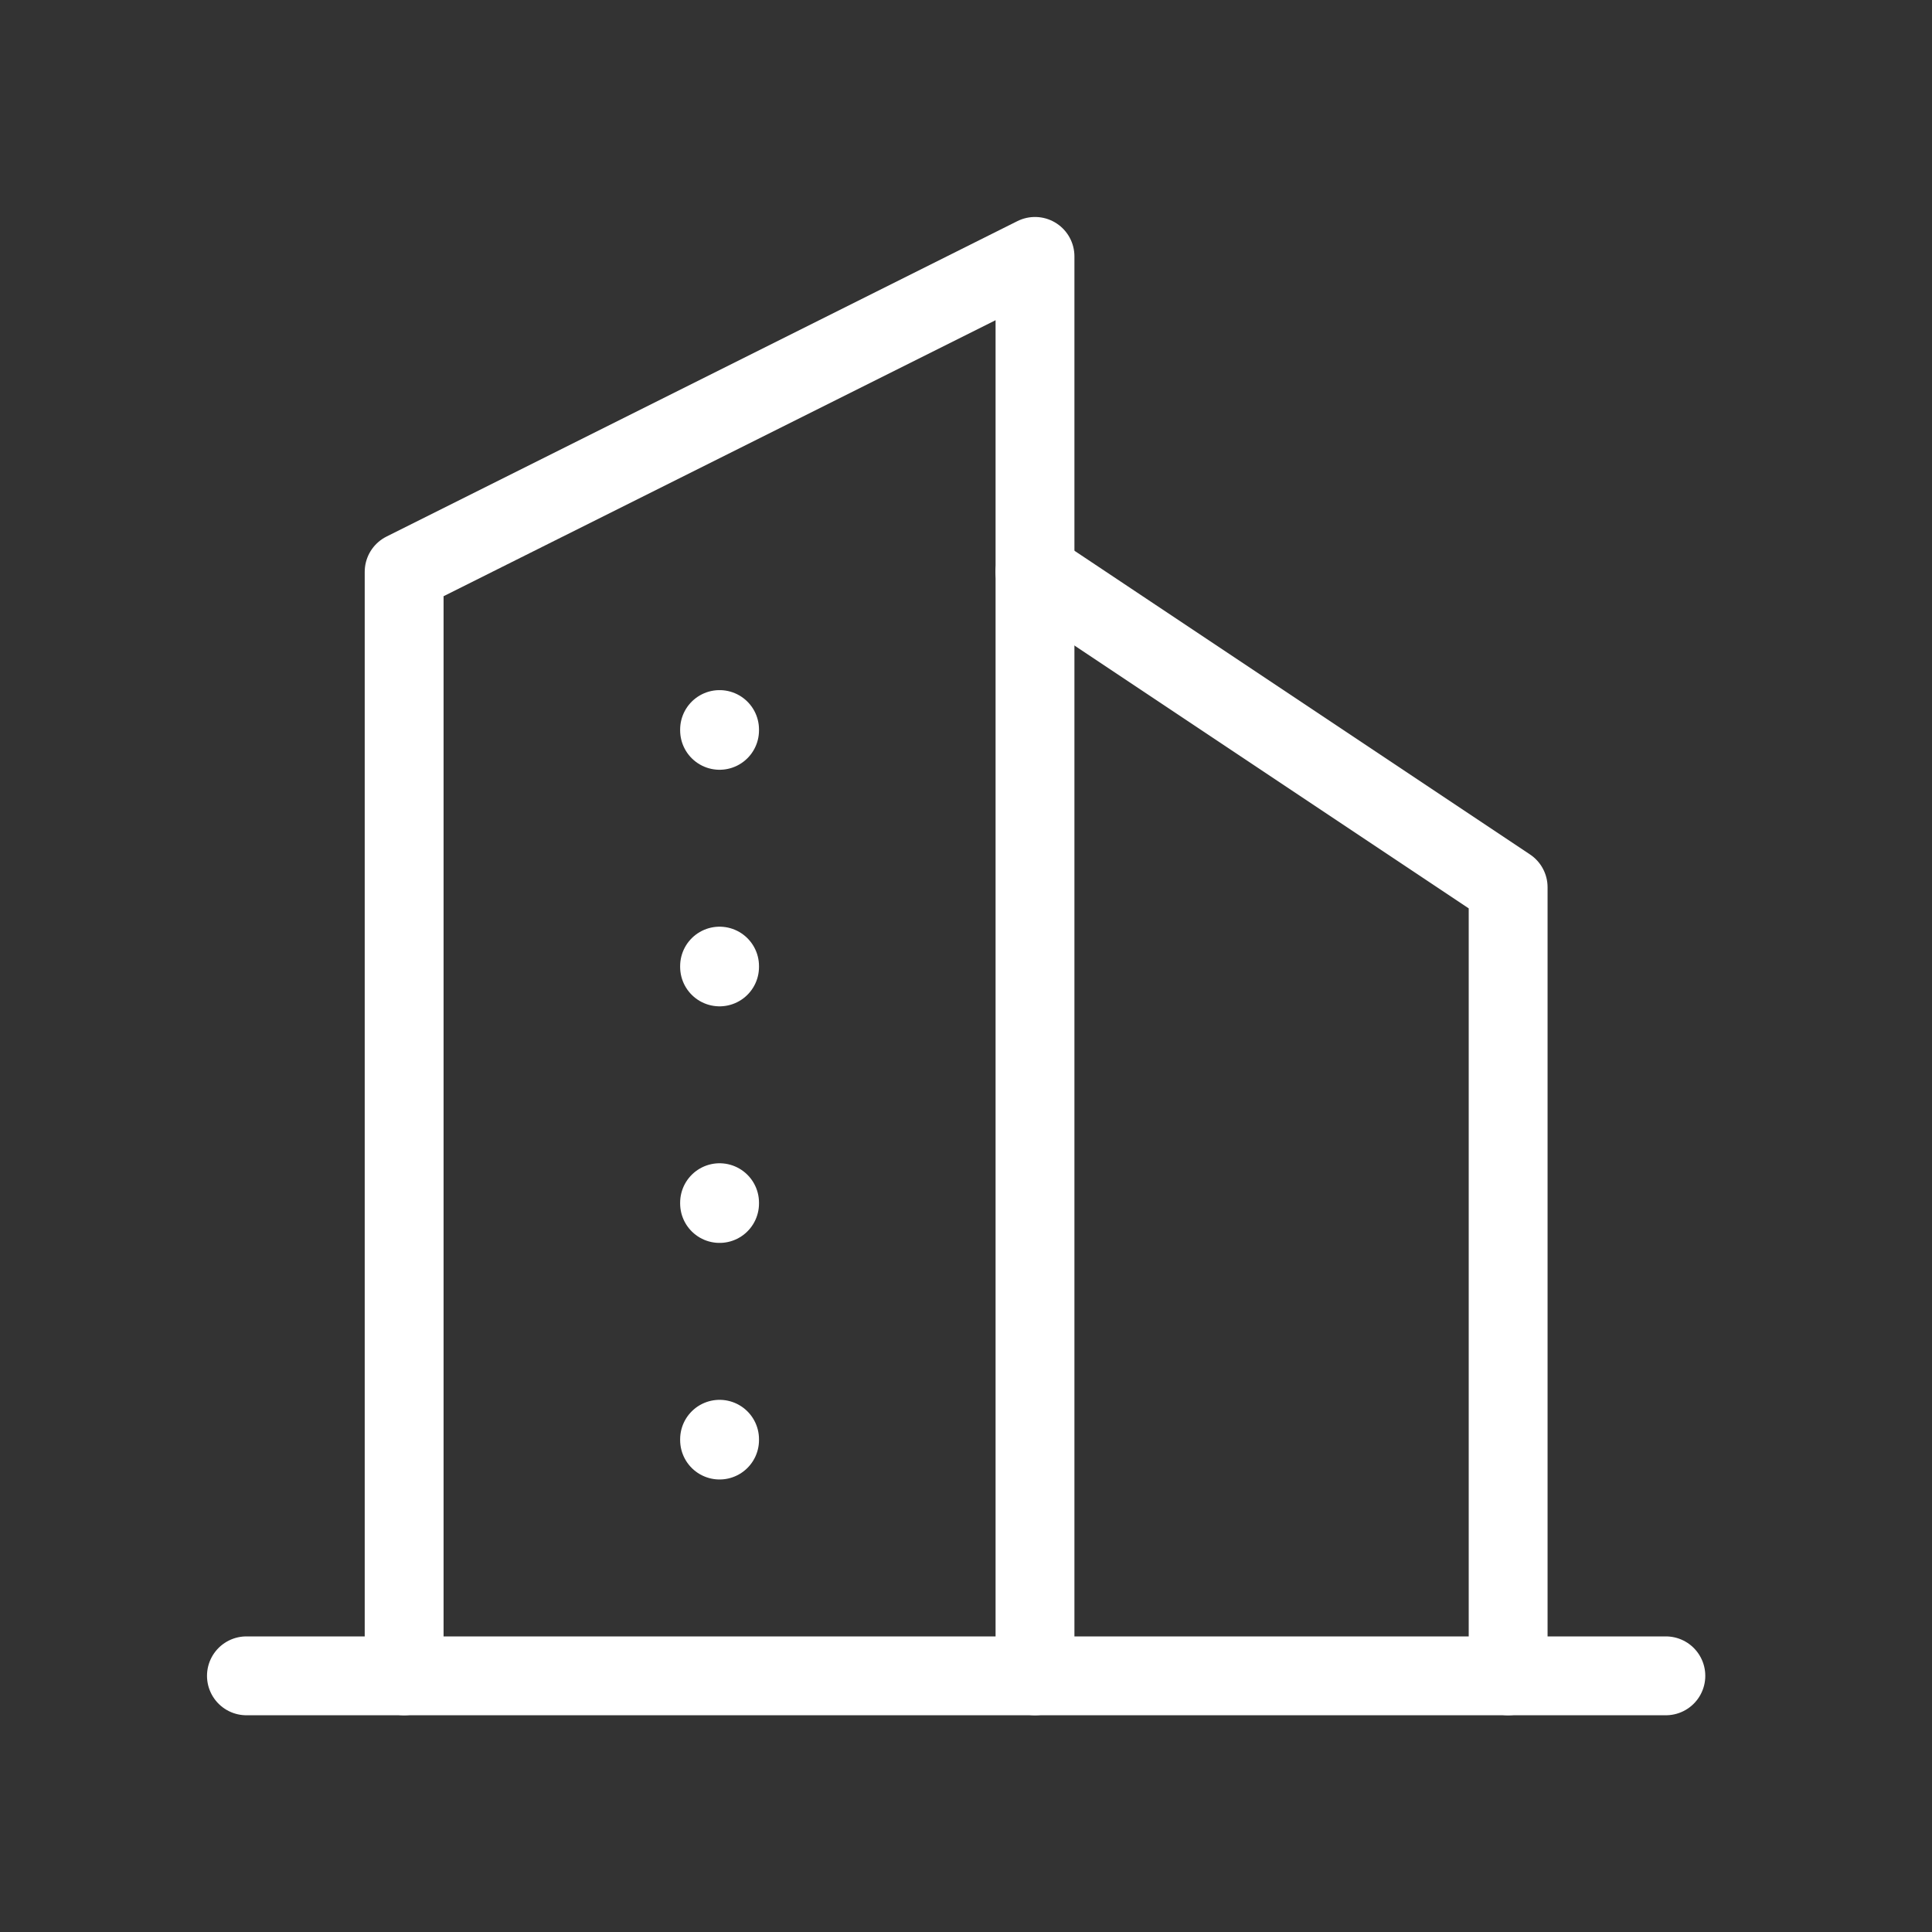 <svg width="49" height="49" viewBox="0 0 49 49" fill="none" xmlns="http://www.w3.org/2000/svg">
<rect x="0" y="0" width="49" height="49" fill="#333333" stroke="none"/>
<g clip-path="url(#clip0_40000421_16357)">
<path d="M6.25 42.503H42.25" stroke="white" stroke-width="2" stroke-linecap="round" stroke-linejoin="round"/>
<path d="M10.25 42.503V14.503L26.25 6.503V42.503" stroke="white" stroke-width="2" stroke-linecap="round" stroke-linejoin="round"/>
<path d="M38.25 42.503V22.503L26.25 14.503" stroke="white" stroke-width="2" stroke-linecap="round" stroke-linejoin="round"/>
<path d="M18.25 18.503V18.523" stroke="white" stroke-width="2" stroke-linecap="round" stroke-linejoin="round"/>
<path d="M18.25 24.503V24.523" stroke="white" stroke-width="2" stroke-linecap="round" stroke-linejoin="round"/>
<path d="M18.25 30.503V30.523" stroke="white" stroke-width="2" stroke-linecap="round" stroke-linejoin="round"/>
<path d="M18.25 36.503V36.523" stroke="white" stroke-width="2" stroke-linecap="round" stroke-linejoin="round"/>
</g>
<defs>
<clipPath id="clip0_40000421_16357">
<rect width="48" height="48" fill="white" transform="translate(0.25 0.503)"/>
</clipPath>
</defs>
</svg>
